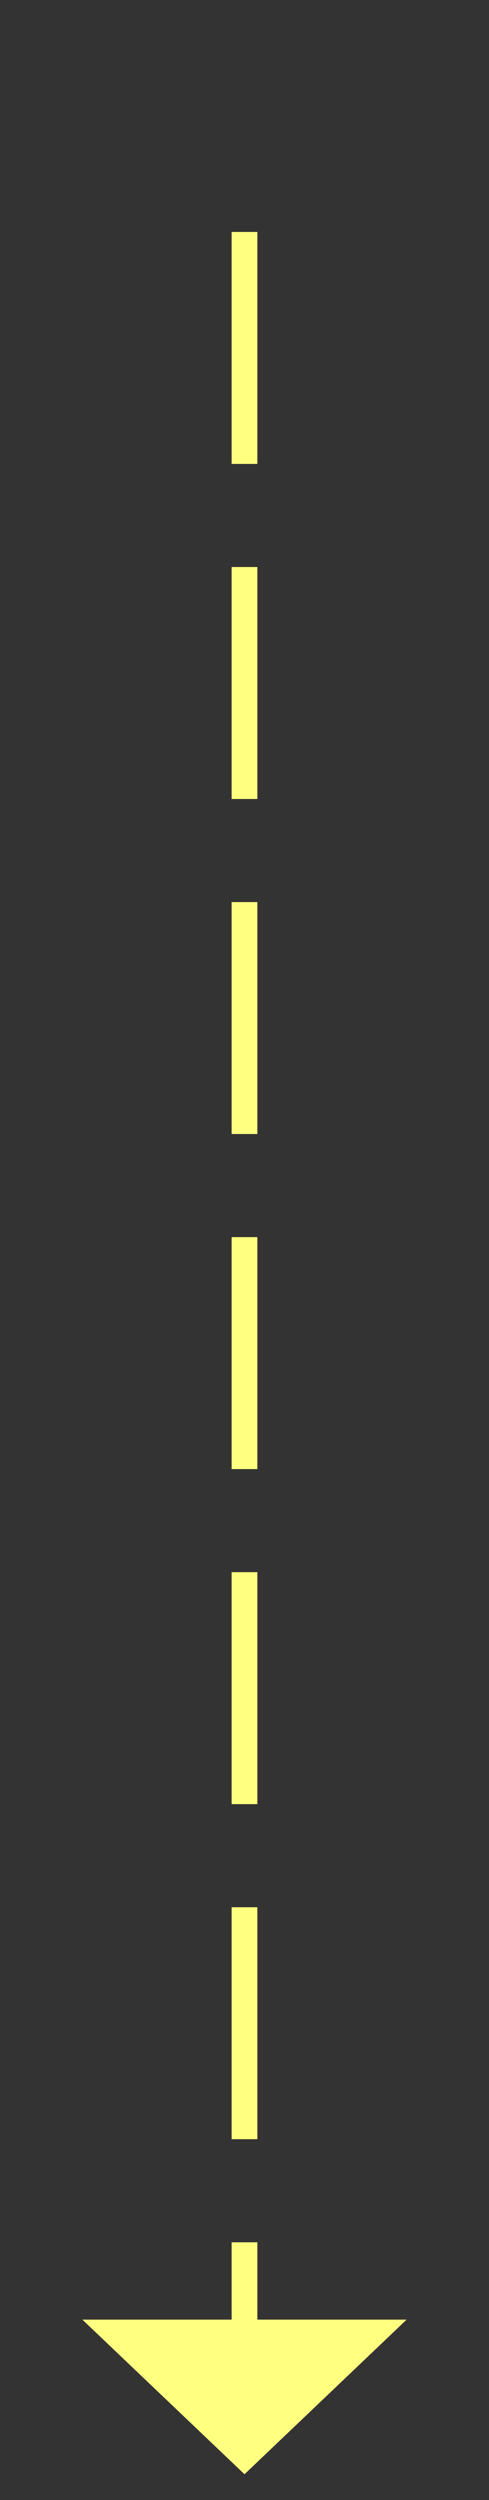 ﻿<?xml version="1.0" encoding="utf-8"?>
<svg version="1.1" xmlns:xlink="http://www.w3.org/1999/xlink" width="19px" height="97px" xmlns="http://www.w3.org/2000/svg">
  <rect width="100%" height="100%" fill="#333333" stroke="none"/>
  <g transform="matrix(1 0 0 1 -917 -4558 )">
    <path d="M 0.5 0  L 0.5 82  " stroke-width="1" stroke-dasharray="9,4" stroke="#ffff80" fill="none" transform="matrix(1 0 0 1 926 4567 )" />
    <path d="M -5.8 81  L 0.5 87  L 6.8 81  L -5.8 81  Z " fill-rule="nonzero" fill="#ffff80" stroke="none" transform="matrix(1 0 0 1 926 4567 )" />
  </g>
</svg>